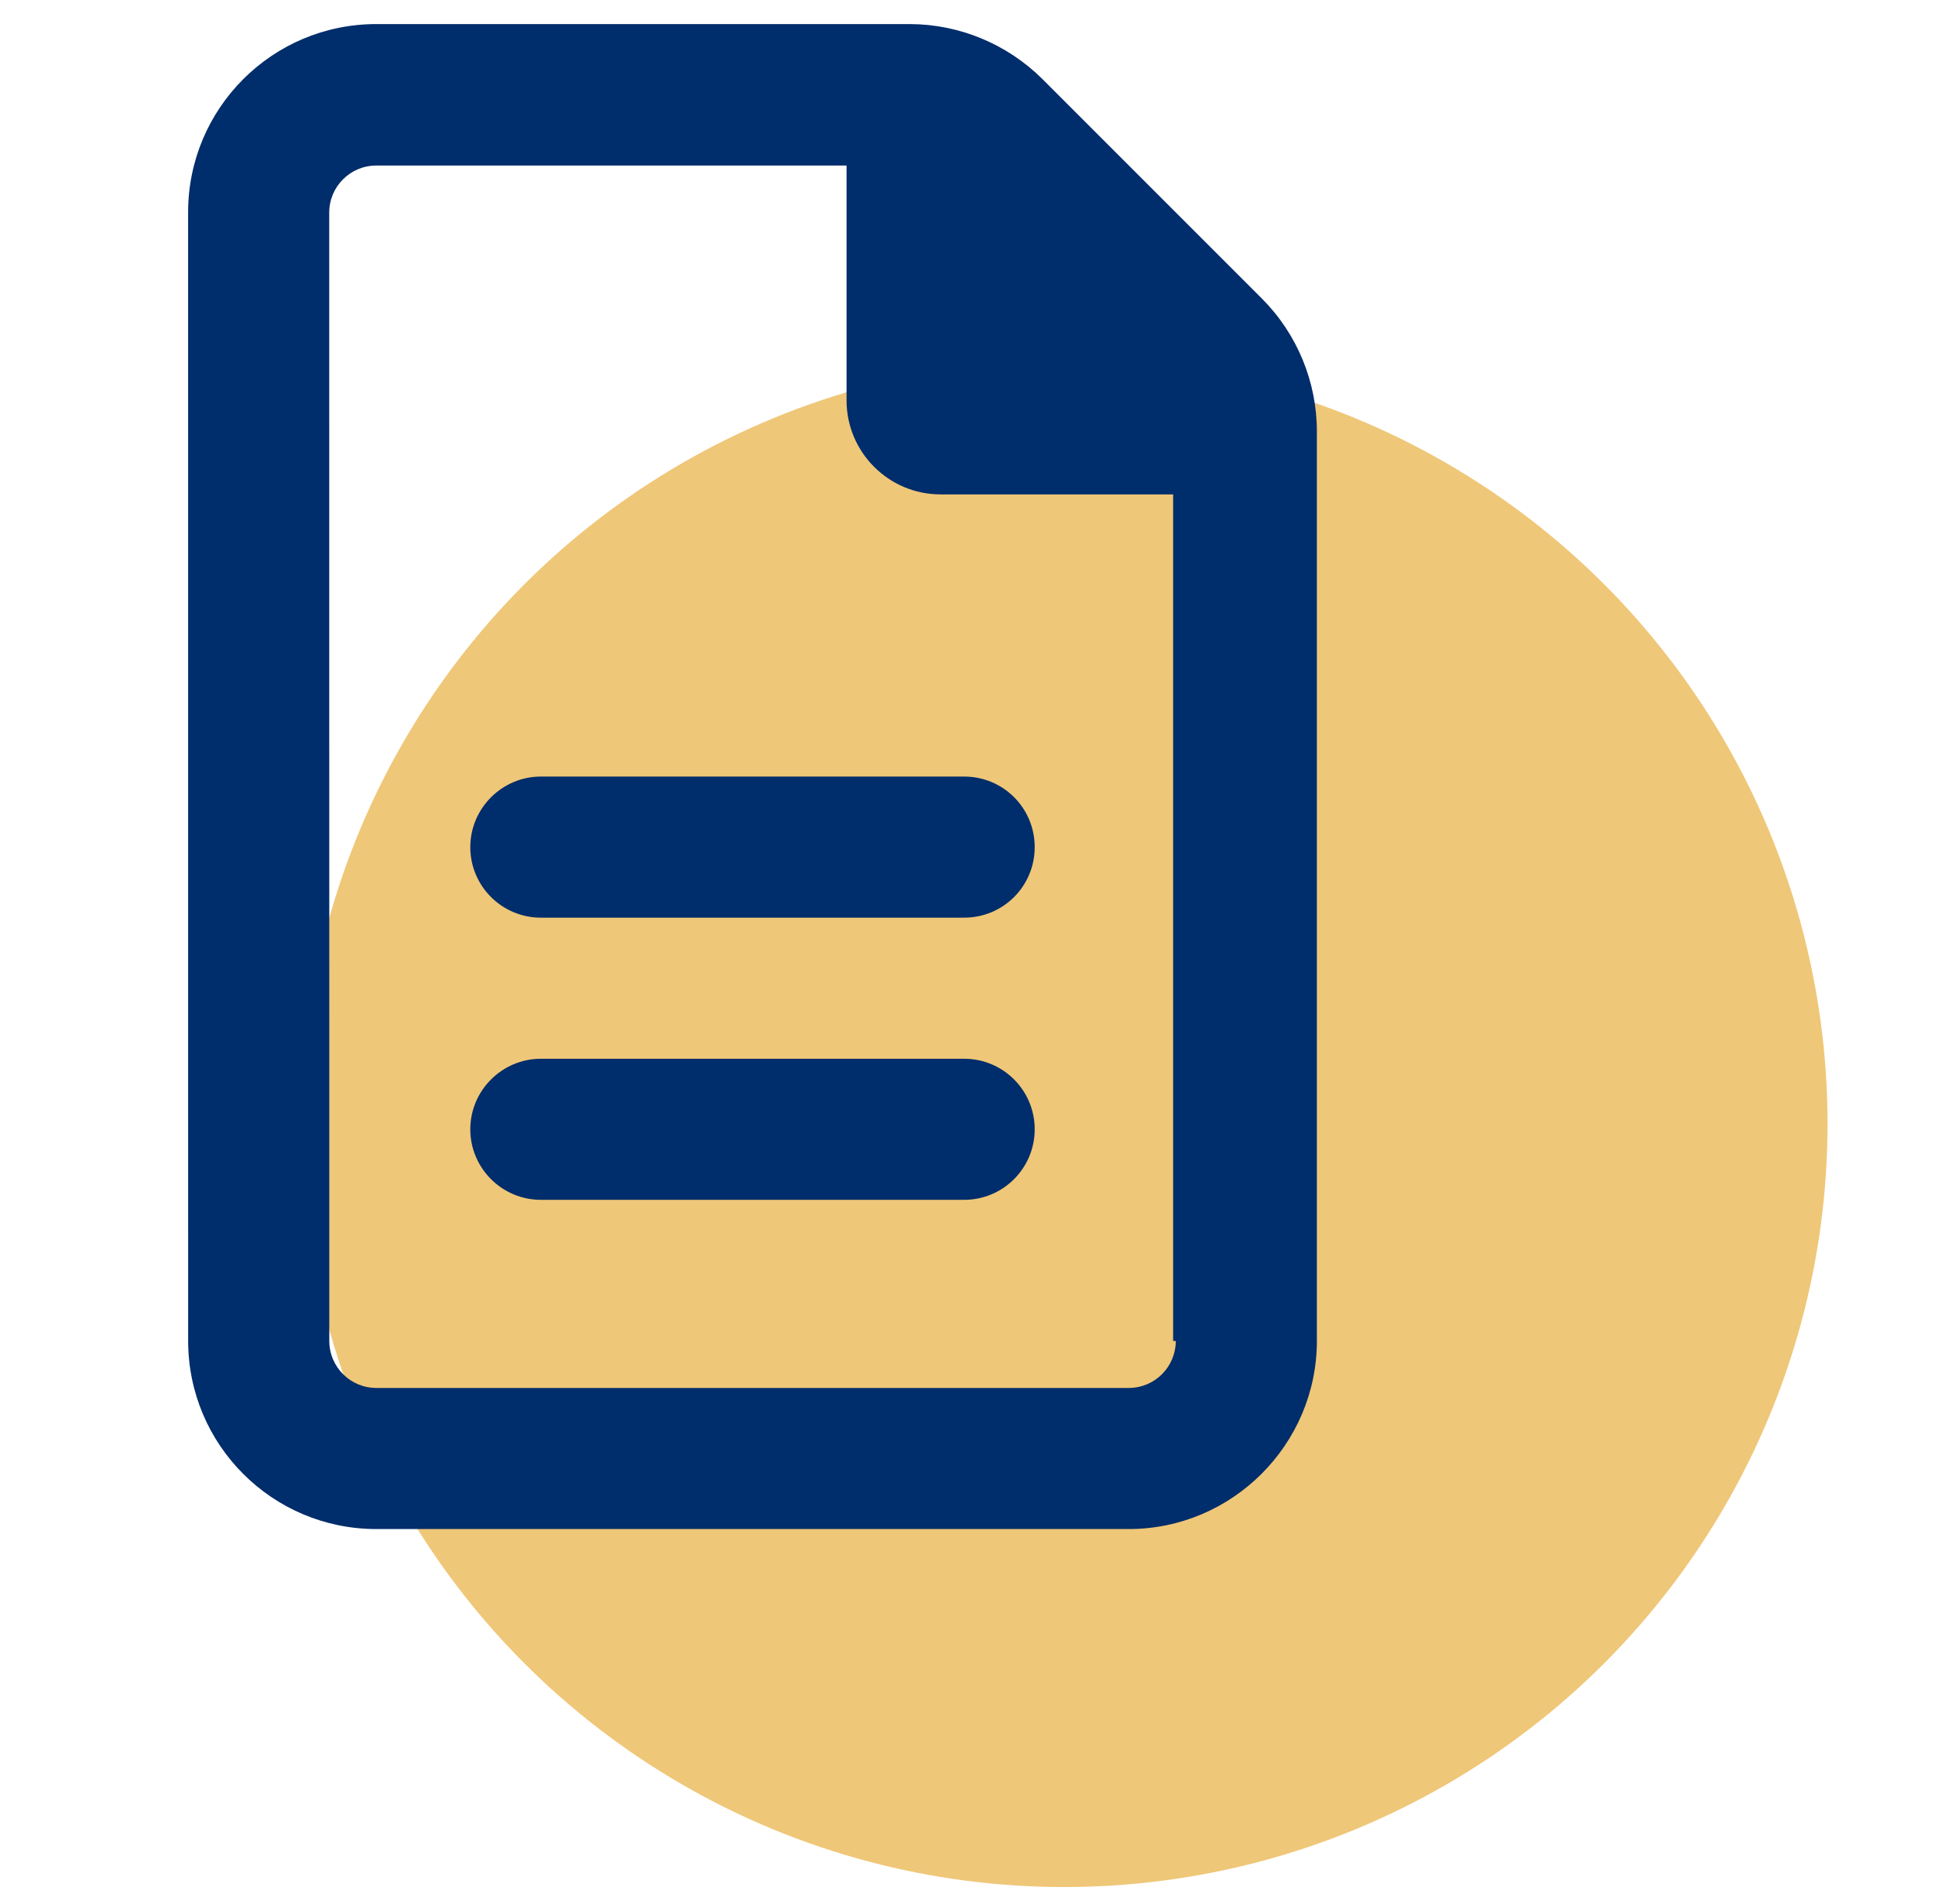 <?xml version="1.0" encoding="UTF-8"?>
<svg xmlns="http://www.w3.org/2000/svg" width="63" height="62" viewBox="0 0 63 62" fill="none">
  <circle cx="34.651" cy="36.59" r="24.85" fill="#EFC778"></circle>
  <g clip-path="url(#clip0_2094_2405)">
    <path d="M41.085 9.721L33.943 2.578C32.788 1.429 31.228 0.784 29.61 0.784L12.25 0.784C8.867 0.784 6.125 3.526 6.125 6.909L6.126 43.659C6.126 47.041 8.868 49.784 12.251 49.784H36.75C40.119 49.784 42.875 47.028 42.875 43.659V14.049C42.875 12.431 42.234 10.871 41.085 9.721ZM38.281 43.659C38.281 44.505 37.596 45.19 36.75 45.19H12.252C11.406 45.19 10.721 44.505 10.721 43.659L10.719 6.922C10.719 6.076 11.404 5.39 12.25 5.39H27.562V13.034C27.562 14.725 28.934 16.097 30.625 16.097H38.195V43.659H38.281ZM15.312 27.581C15.312 28.854 16.346 29.878 17.609 29.878H31.391C32.663 29.878 33.688 28.854 33.688 27.581C33.688 26.308 32.663 25.284 31.391 25.284H17.609C16.346 25.284 15.312 26.318 15.312 27.581ZM31.391 34.472H17.609C16.346 34.472 15.312 35.505 15.312 36.769C15.312 38.032 16.341 39.065 17.609 39.065H31.391C32.659 39.065 33.688 38.037 33.688 36.769C33.688 35.501 32.663 34.472 31.391 34.472Z" fill="#002D6B"></path>
  </g>
  <defs>
    <clipPath id="clip0_2094_2405">
      <rect width="49" height="49" fill="white" transform="translate(0 0.784)"></rect>
    </clipPath>
  </defs>
</svg>
